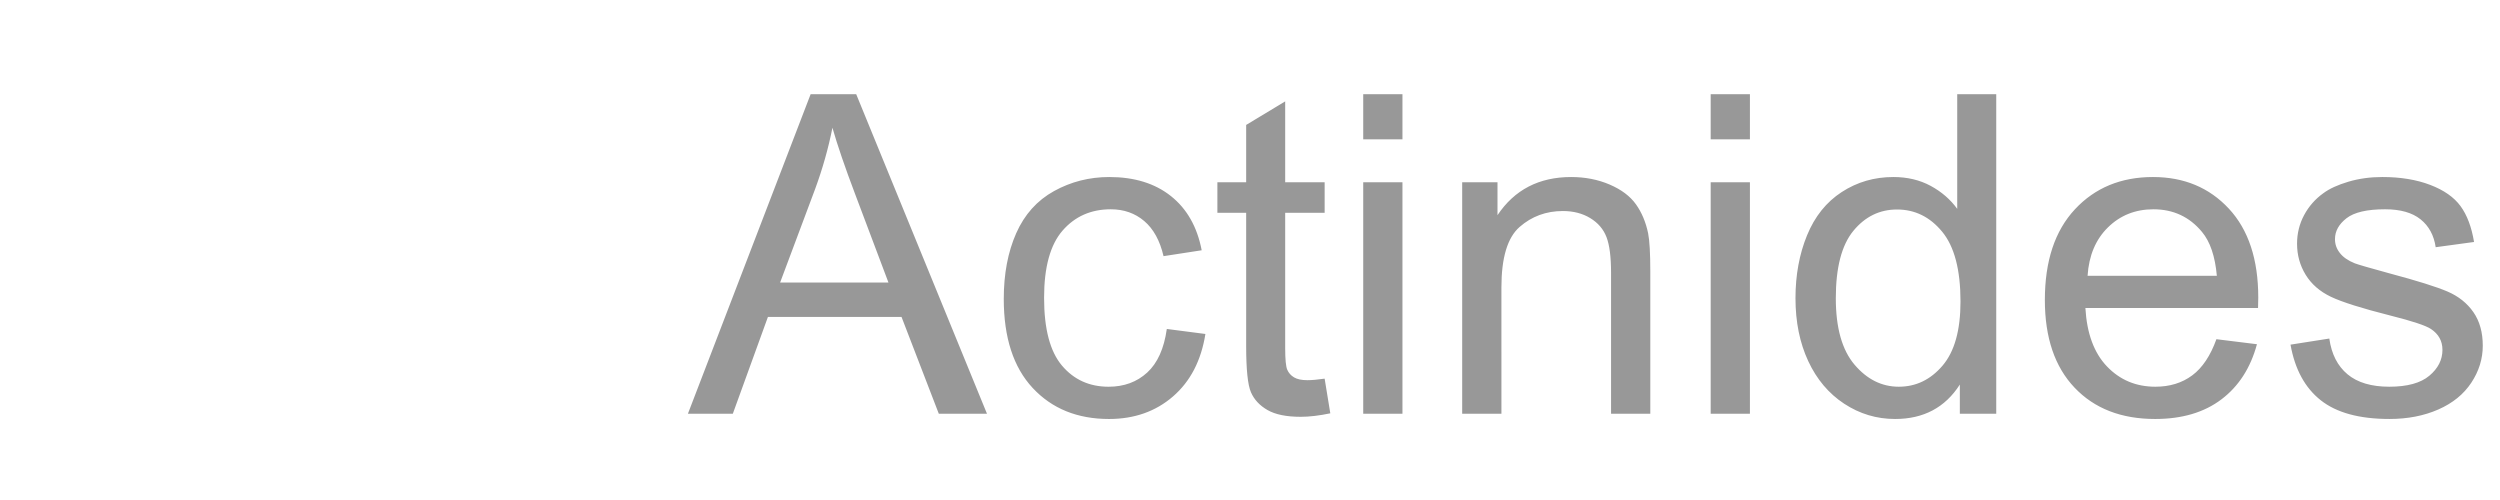 <?xml version="1.0" encoding="utf-8"?>
<!-- Generator: Adobe Illustrator 16.0.3, SVG Export Plug-In . SVG Version: 6.00 Build 0)  -->
<!DOCTYPE svg PUBLIC "-//W3C//DTD SVG 1.1//EN" "http://www.w3.org/Graphics/SVG/1.1/DTD/svg11.dtd">
<svg version="1.1" id="Layer_1" xmlns="http://www.w3.org/2000/svg" xmlns:xlink="http://www.w3.org/1999/xlink" x="0px" y="0px"
	 width="1400px" height="280px" viewBox="0 0 1400 280" enable-background="new 0 0 1400 280" xml:space="preserve">
<g>
	<path fill="#989898" d="M385.229,231.701l68.726-178.955h25.513l73.242,178.955h-26.978l-20.874-54.199h-74.829l-19.653,54.199
		H385.229L385.229,231.701z M436.865,158.214h60.669l-18.677-49.561c-5.697-15.055-9.931-27.424-12.695-37.109
		c-2.279,11.475-5.493,22.869-9.645,34.18L436.865,158.214z M653.418,184.215l21.606,2.809c-2.361,14.893-8.404,26.55-18.127,34.973
		c-9.727,8.423-21.667,12.634-35.828,12.634c-17.742,0-32.003-5.798-42.786-17.396c-10.784-11.596-16.174-28.217-16.174-49.865
		c0-13.996,2.318-26.245,6.958-36.743c4.639-10.498,11.697-18.372,21.179-23.621c9.479-5.249,19.794-7.874,30.945-7.874
		c14.078,0,25.593,3.561,34.546,10.681c8.951,7.122,14.688,17.233,17.212,30.334l-21.362,3.295
		c-2.035-8.707-5.636-15.258-10.803-19.652c-5.169-4.395-11.414-6.592-18.738-6.592c-11.067,0-20.062,3.967-26.978,11.902
		c-6.918,7.935-10.376,20.489-10.376,37.659c0,17.416,3.336,30.071,10.01,37.965c6.672,7.895,15.381,11.84,26.123,11.84
		c8.625,0,15.827-2.644,21.605-7.935C648.209,203.34,651.871,195.202,653.418,184.215L653.418,184.215z M741.797,212.047
		l3.174,19.409c-6.186,1.301-11.719,1.953-16.602,1.953c-7.978,0-14.16-1.263-18.555-3.784c-4.396-2.521-7.488-5.838-9.277-9.949
		c-1.791-4.107-2.686-12.756-2.686-25.939v-74.585h-16.113v-17.09h16.113V69.958l21.851-13.184v45.288h22.095v17.09h-22.095v75.806
		c0,6.269,0.385,10.296,1.16,12.085c0.771,1.791,2.033,3.216,3.784,4.271c1.749,1.06,4.251,1.588,7.507,1.588
		C734.595,212.902,737.809,212.618,741.797,212.047L741.797,212.047z M763.403,78.014V52.746h21.973v25.269L763.403,78.014
		L763.403,78.014z M763.403,231.701V102.062h21.973v129.639H763.403z M818.823,231.701V102.062h19.774v18.433
		c9.521-14.24,23.273-21.362,41.261-21.362c7.813,0,14.993,1.404,21.545,4.211c6.55,2.808,11.454,6.491,14.709,11.047
		c3.254,4.559,5.532,9.97,6.836,16.235c0.813,4.07,1.221,11.19,1.221,21.362V231.7h-21.973v-78.857
		c0-8.95-0.854-15.644-2.563-20.081c-1.709-4.435-4.742-7.975-9.094-10.62c-4.354-2.644-9.46-3.967-15.32-3.967
		c-9.358,0-17.437,2.972-24.23,8.911c-6.796,5.941-10.193,17.212-10.193,33.813V231.7L818.823,231.701L818.823,231.701z
		 M957.982,78.014V52.746h21.974v25.269L957.982,78.014L957.982,78.014z M957.982,231.701V102.062h21.974v129.639H957.982z
		 M1097.51,231.701v-16.357c-8.221,12.859-20.306,19.287-36.255,19.287c-10.336,0-19.836-2.85-28.503-8.545
		s-15.381-13.65-20.143-23.865c-4.761-10.212-7.141-21.951-7.141-35.217c0-12.939,2.155-24.677,6.471-35.217
		c4.313-10.538,10.781-18.616,19.408-24.231c8.625-5.615,18.27-8.423,28.932-8.423c7.813,0,14.771,1.648,20.874,4.944
		c6.103,3.296,11.065,7.589,14.893,12.878V52.746h21.851v178.955H1097.51L1097.51,231.701z M1028.052,167.003
		c0,16.603,3.498,29.013,10.498,37.231c6.998,8.221,15.259,12.328,24.78,12.328c9.602,0,17.761-3.924,24.475-11.779
		c6.715-7.854,10.071-19.836,10.071-35.95c0-17.74-3.418-30.762-10.254-39.063c-6.836-8.301-15.259-12.451-25.269-12.451
		c-9.767,0-17.926,3.988-24.476,11.963C1031.327,137.26,1028.052,149.833,1028.052,167.003z M1241.188,189.953l22.704,2.808
		c-3.582,13.267-10.214,23.56-19.896,30.884c-9.687,7.324-22.056,10.986-37.109,10.986c-18.963,0-33.997-5.838-45.104-17.517
		c-11.108-11.677-16.663-28.056-16.663-49.134c0-21.809,5.615-38.735,16.846-50.78c11.23-12.043,25.797-18.066,43.701-18.066
		c17.334,0,31.494,5.901,42.479,17.7c10.986,11.801,16.479,28.402,16.479,49.805c0,1.303-0.042,3.256-0.122,5.859h-96.68
		c0.813,14.242,4.841,25.146,12.085,32.715c7.241,7.568,16.274,11.354,27.1,11.354c8.058,0,14.933-2.115,20.63-6.349
		C1233.332,205.986,1237.849,199.23,1241.188,189.953z M1169.043,154.43h72.388c-0.977-10.904-3.744-19.083-8.301-24.536
		c-7-8.463-16.073-12.695-27.222-12.695c-10.093,0-18.576,3.378-25.452,10.132C1173.579,134.086,1169.774,143.12,1169.043,154.43
		L1169.043,154.43z M1282.689,193.004l21.729-3.418c1.221,8.709,4.618,15.381,10.193,20.02c5.572,4.64,13.366,6.959,23.376,6.959
		c10.09,0,17.578-2.055,22.461-6.166c4.883-4.107,7.324-8.93,7.324-14.465c0-4.963-2.157-8.869-6.471-11.719
		c-3.012-1.953-10.498-4.435-22.461-7.445c-16.113-4.068-27.283-7.588-33.508-10.56c-6.227-2.97-10.946-7.08-14.16-12.329
		c-3.216-5.249-4.822-11.047-4.822-17.395c0-5.777,1.322-11.127,3.967-16.052c2.645-4.923,6.245-9.012,10.804-12.268
		c3.418-2.521,8.076-4.658,13.977-6.409c5.899-1.749,12.227-2.625,18.982-2.625c10.172,0,19.104,1.465,26.794,4.395
		c7.689,2.93,13.367,6.897,17.029,11.902c3.662,5.005,6.184,11.7,7.567,20.081l-21.483,2.93c-0.978-6.672-3.806-11.881-8.484-15.625
		c-4.681-3.742-11.292-5.615-19.836-5.615c-10.092,0-17.294,1.669-21.606,5.005c-4.313,3.338-6.47,7.244-6.47,11.719
		c0,2.85,0.896,5.413,2.687,7.69c1.788,2.36,4.597,4.313,8.423,5.858c2.197,0.814,8.667,2.687,19.409,5.615
		c15.543,4.15,26.386,7.549,32.531,10.193c6.145,2.646,10.966,6.49,14.466,11.535c3.498,5.047,5.248,11.313,5.248,18.8
		c0,7.323-2.136,14.221-6.408,20.69c-4.273,6.471-10.438,11.476-18.494,15.016c-8.058,3.539-17.172,5.31-27.344,5.31
		c-16.847,0-29.685-3.498-38.514-10.498C1290.766,217.134,1285.132,206.758,1282.689,193.004L1282.689,193.004z"/>
</g>
</svg>
